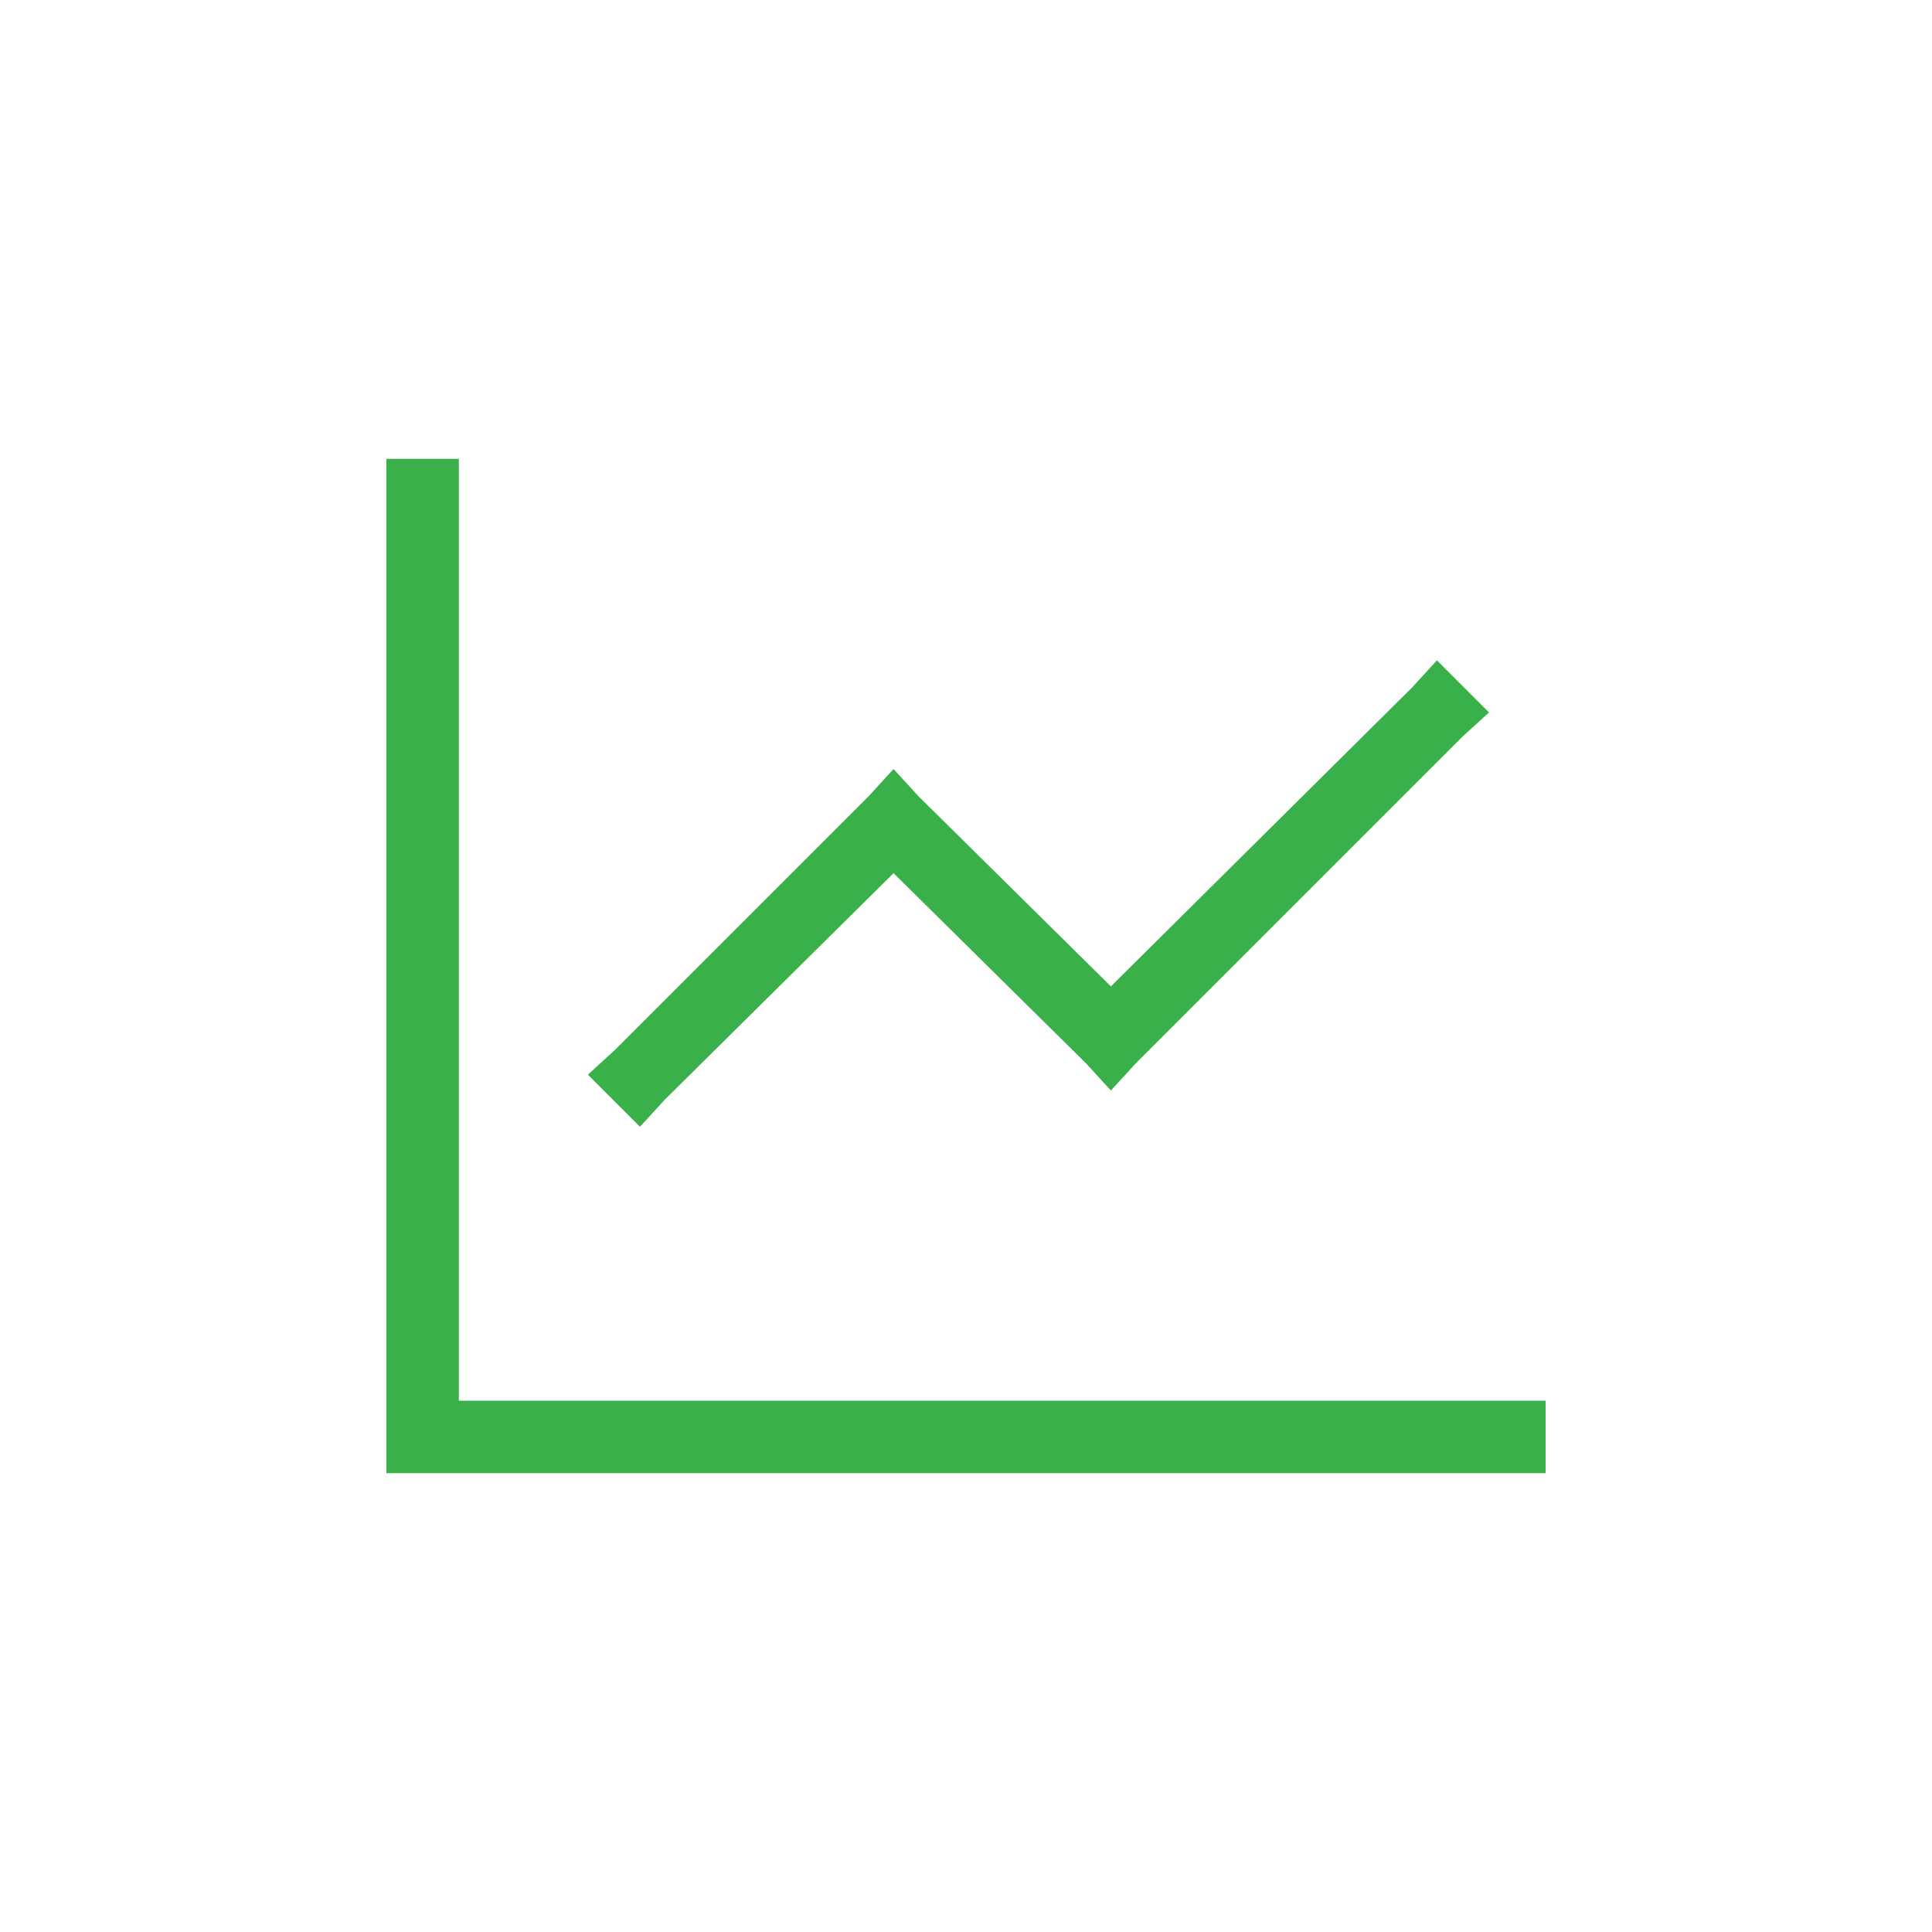 <svg width="60" height="60" viewBox="0 0 60 60" fill="none" xmlns="http://www.w3.org/2000/svg">
<path d="M14.25 15.375V43.5H48V45.75H12V14.25H14.25V15.375ZM45.398 22.898L35.273 33.023L34.5 33.867L33.727 33.023L27.75 27.117L20.648 34.148L19.875 34.992L18.258 33.375L19.102 32.602L26.977 24.727L27.75 23.883L28.523 24.727L34.5 30.633L43.852 21.352L44.625 20.508L46.242 22.125L45.398 22.898Z" fill="#39B04A"/>
</svg>
